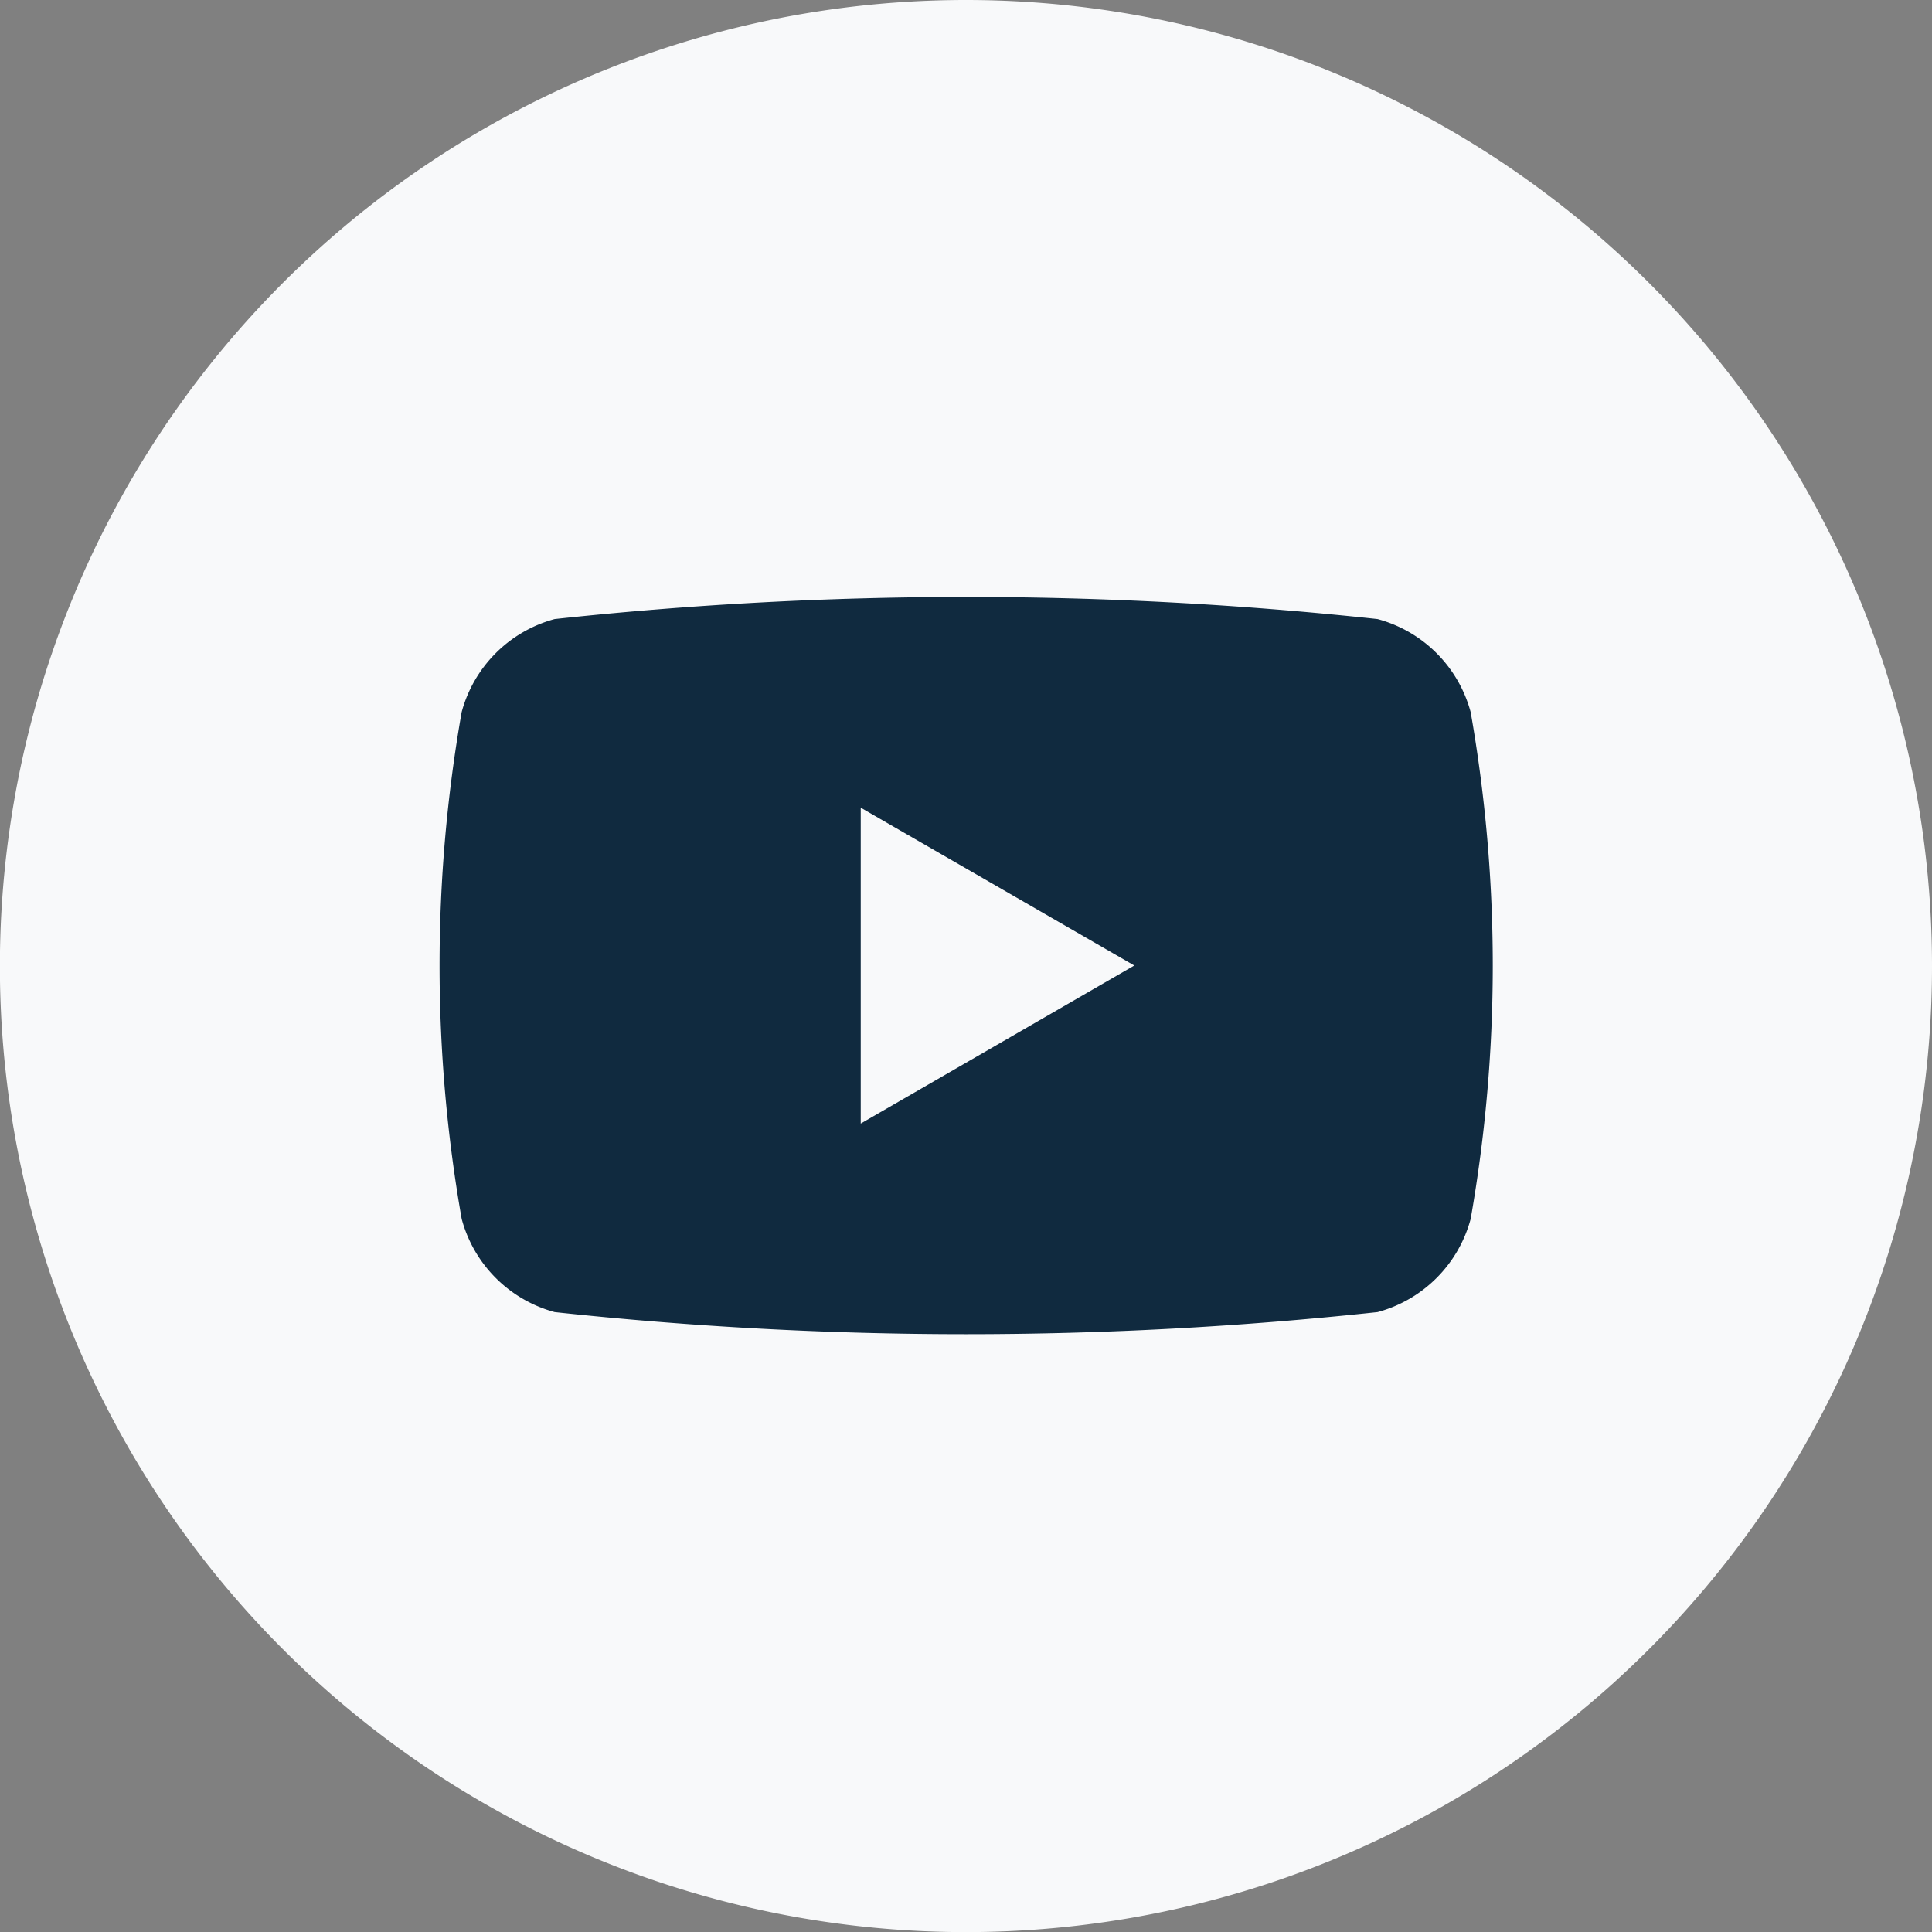 <svg xmlns="http://www.w3.org/2000/svg" xmlns:xlink="http://www.w3.org/1999/xlink" width="18.179" height="18.179" viewBox="0 0 18.179 18.179"><rect x="0" y="0" width="18.179" height="18.179" fill="#808080" stroke="none"/><defs><clipPath id="a"><rect width="9.91" height="6.937" fill="#102a3f"/></clipPath></defs><g transform="translate(0 0)"><path d="M608.022,13.187a9.09,9.09,0,1,1-9.09-9.09,9.09,9.09,0,0,1,9.09,9.09" transform="translate(-589.843 -4.097)" fill="#f8f9fa"/><g transform="translate(4.135 5.62)"><g clip-path="url(#a)"><path d="M632.881,50.5a1.241,1.241,0,0,0-.876-.875,36.137,36.137,0,0,0-7.743,0,1.241,1.241,0,0,0-.875.875,13.781,13.781,0,0,0,0,4.769,1.241,1.241,0,0,0,.875.877,36.139,36.139,0,0,0,7.743,0,1.241,1.241,0,0,0,.876-.876,13.775,13.775,0,0,0,0-4.77m-5.739,3.872V51.4l2.574,1.485Z" transform="translate(-623.178 -49.42)" fill="#102a3f"/></g></g></g></svg>